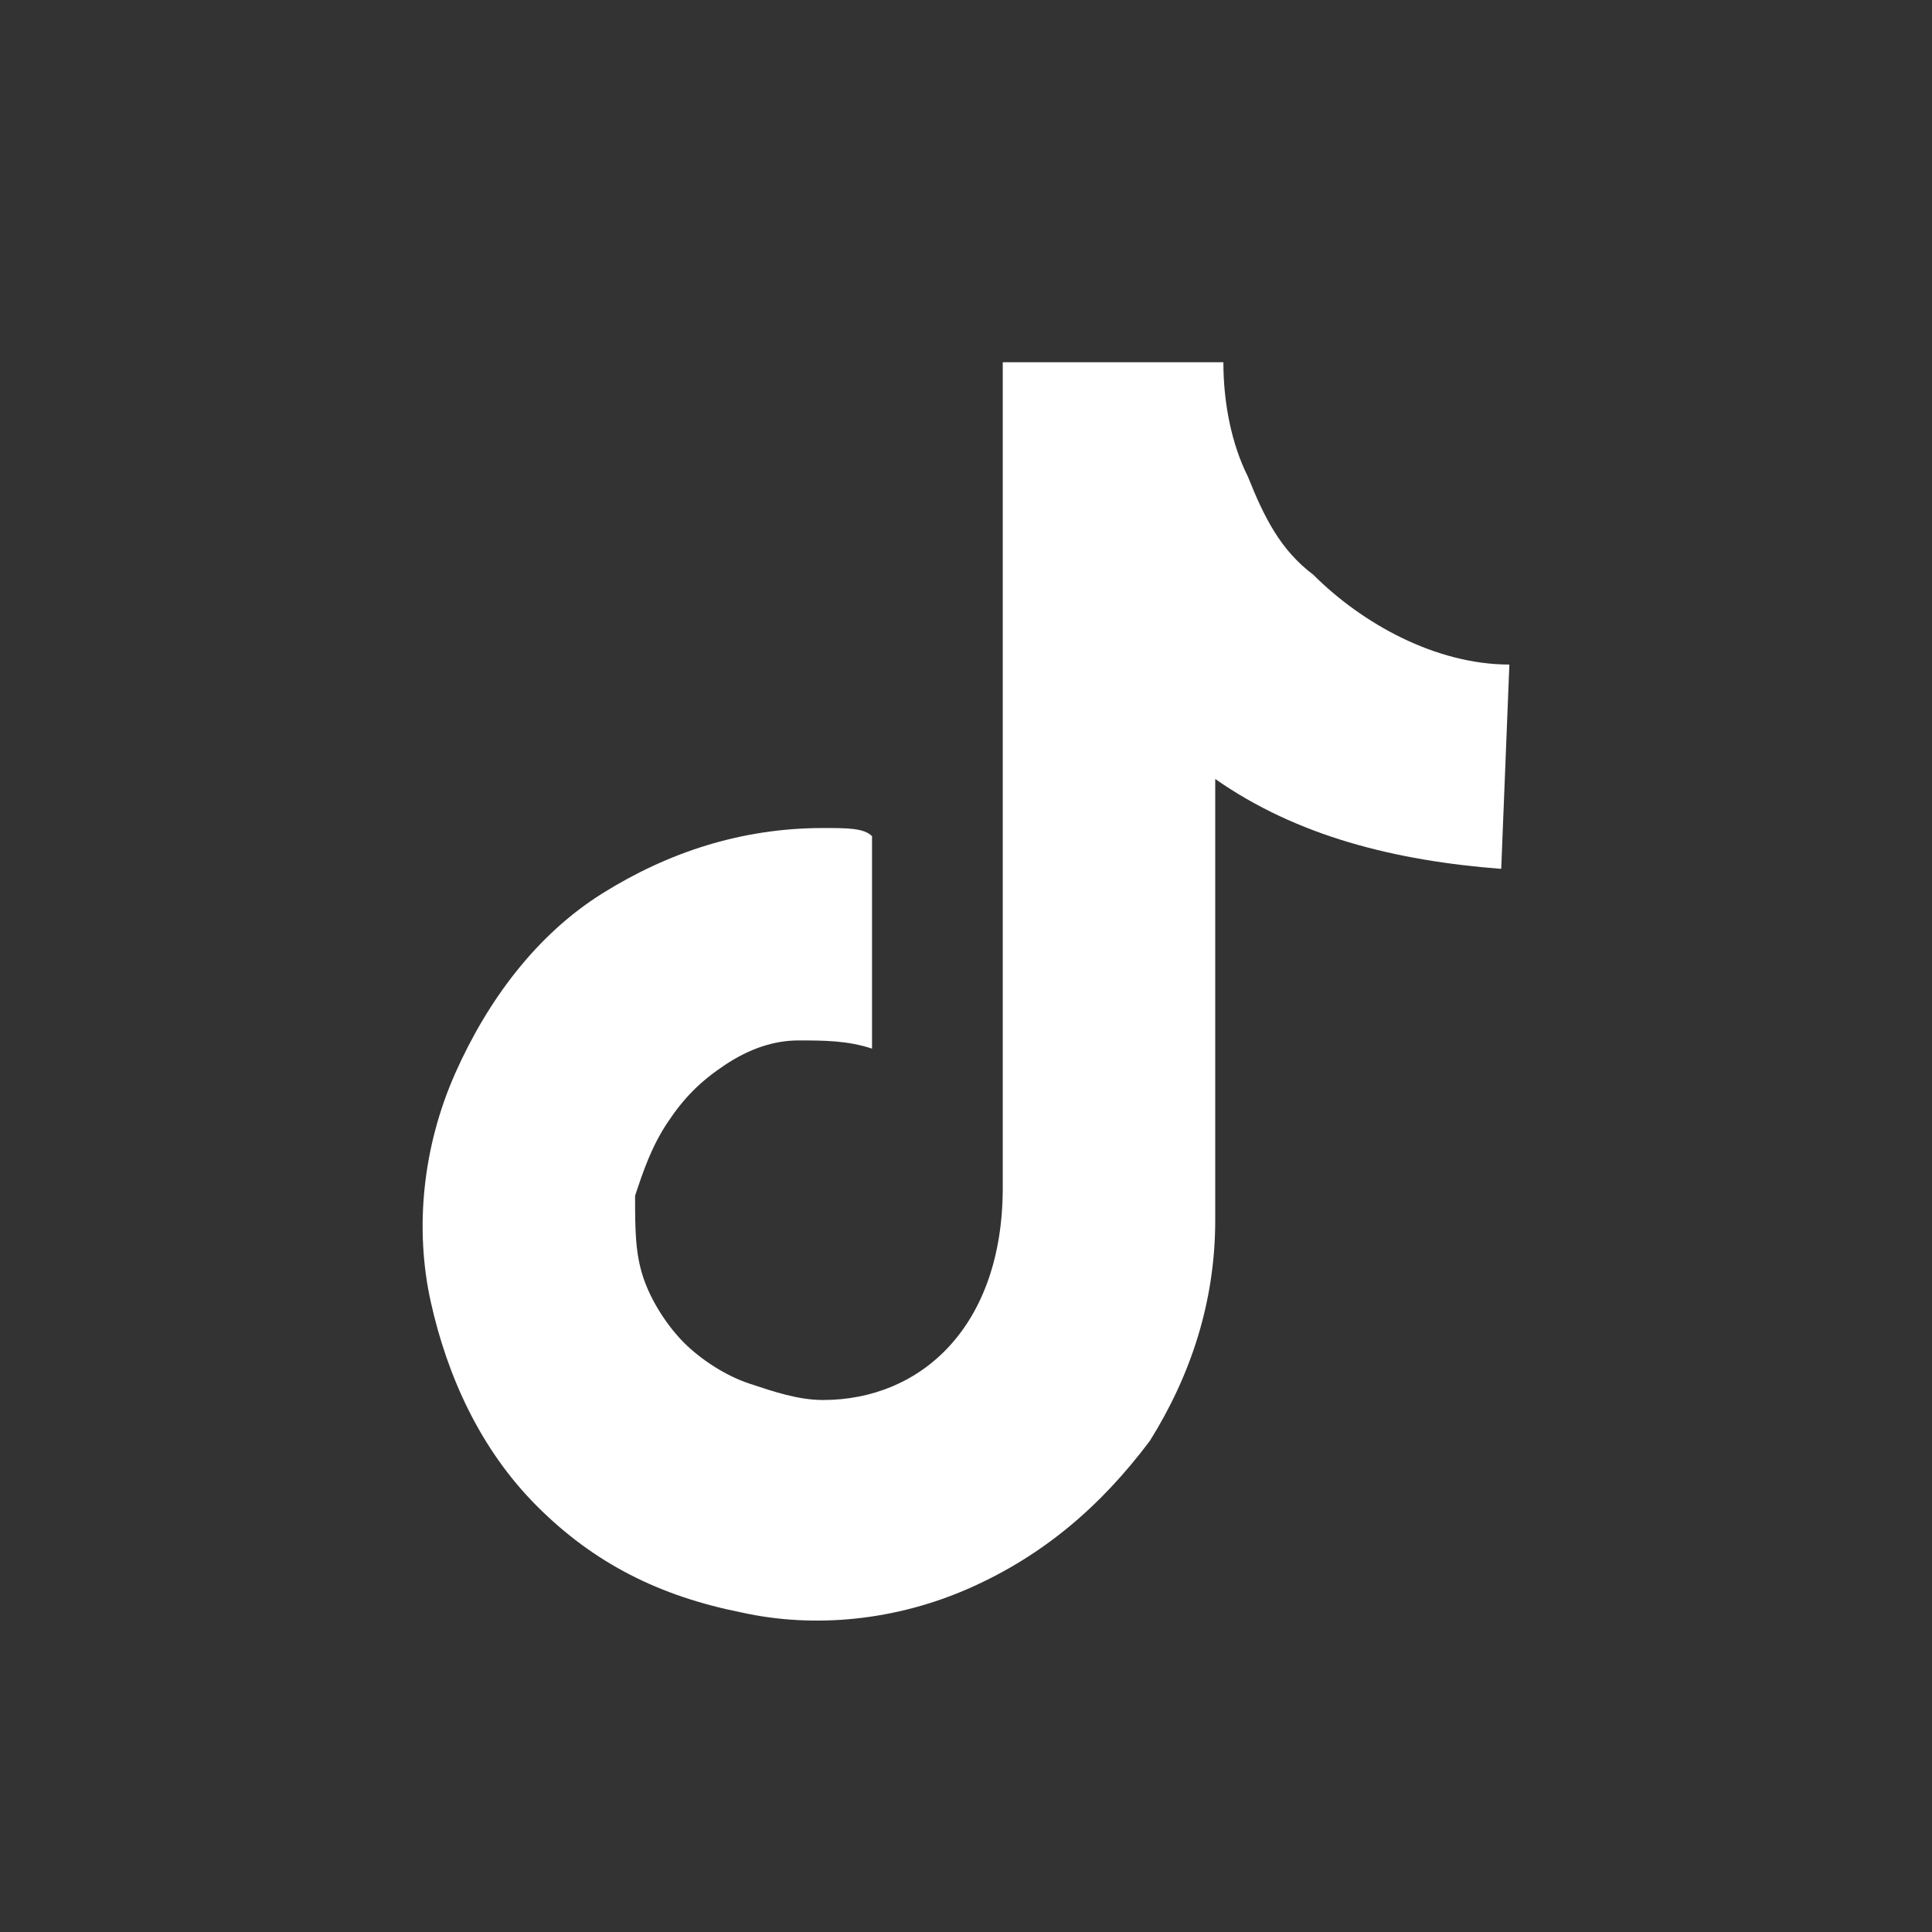 <svg width="36" height="36" viewBox="0 0 36 36" fill="none" xmlns="http://www.w3.org/2000/svg">
<rect x="0" y="0" width="36" height="36" fill="#333333" stroke="none"/>
<path d="M28.125 12.383C26.755 12.383 25.384 11.622 24.471 10.709C23.862 10.252 23.557 9.643 23.253 8.882C22.948 8.273 22.796 7.511 22.796 6.75H18.685V22.128C18.685 24.716 17.163 26.087 15.335 26.087C14.879 26.087 14.422 25.934 13.965 25.782C13.508 25.63 13.052 25.325 12.747 25.021C12.443 24.716 12.138 24.259 11.986 23.803C11.834 23.346 11.834 22.889 11.834 22.28C11.986 21.823 12.138 21.366 12.443 20.91C12.747 20.453 13.052 20.148 13.508 19.844C13.965 19.54 14.422 19.387 14.879 19.387C15.335 19.387 15.792 19.387 16.249 19.54V15.581C16.097 15.429 15.792 15.429 15.335 15.429C13.813 15.429 12.443 15.885 11.225 16.647C10.007 17.408 9.093 18.626 8.484 19.996C7.875 21.366 7.723 22.889 8.027 24.259C8.332 25.63 8.941 27 10.007 28.066C11.072 29.132 12.29 29.741 13.813 30.045C15.183 30.35 16.706 30.197 18.076 29.588C19.446 28.979 20.512 28.066 21.426 26.848C22.187 25.63 22.644 24.259 22.644 22.737V14.515C24.166 15.581 25.993 16.038 27.973 16.19L28.125 12.383Z" fill="white"/>
</svg>
